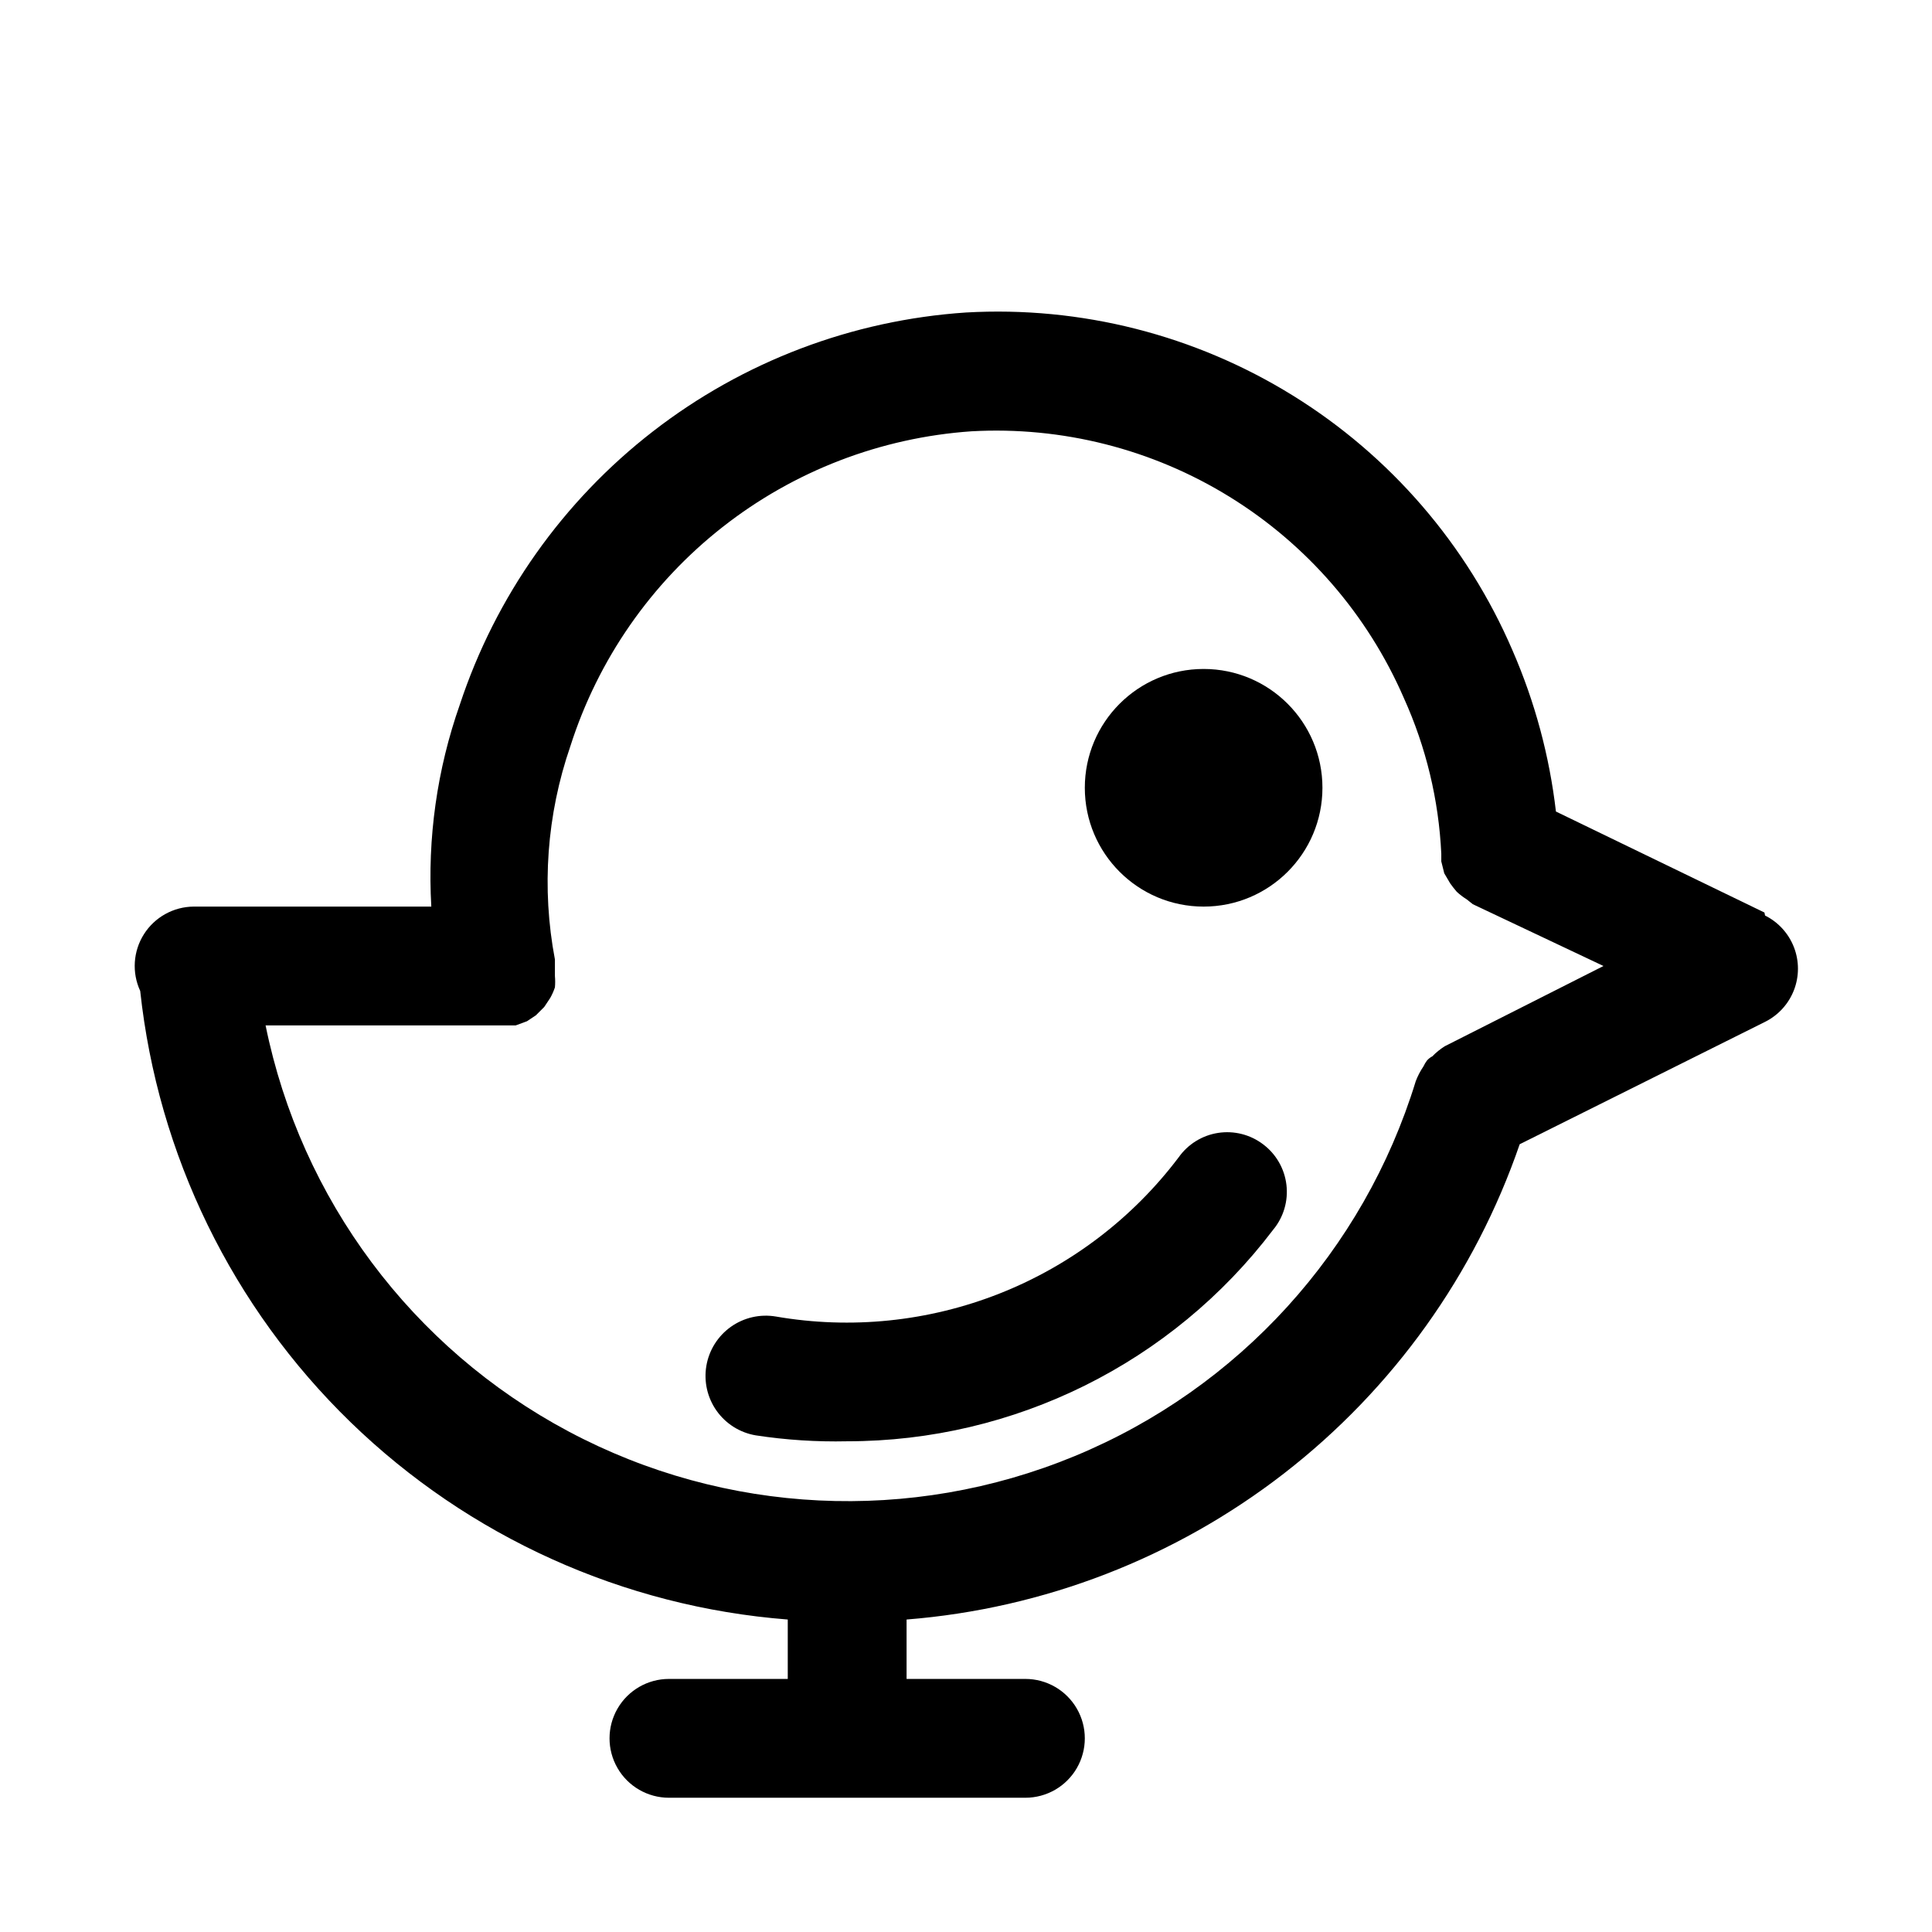 <?xml version="1.0" encoding="UTF-8"?>
<!-- Uploaded to: ICON Repo, www.svgrepo.com, Generator: ICON Repo Mixer Tools -->
<svg fill="#000000" width="800px" height="800px" version="1.1" viewBox="144 144 512 512" xmlns="http://www.w3.org/2000/svg">
 <g>
  <path d="m456.36 450.7c-12.199 16.16-28.617 28.645-47.445 36.09-18.832 7.441-39.348 9.555-59.301 6.102-4.176-0.707-8.461 0.27-11.918 2.719-3.453 2.453-5.793 6.176-6.504 10.352-0.707 4.176 0.27 8.461 2.719 11.914 2.453 3.457 6.176 5.797 10.352 6.504 8.02 1.227 16.133 1.754 24.246 1.574 44.32 0.004 86.094-20.738 112.88-56.047 2.758-3.32 4.035-7.625 3.527-11.91-0.504-4.285-2.746-8.176-6.203-10.762-3.398-2.574-7.699-3.656-11.914-3.004-4.211 0.652-7.981 2.984-10.441 6.469z"/>
  <path d="m611.6 385.83-55.262-26.766c-1.707-14.711-5.582-29.086-11.492-42.664-12.035-27.992-32.387-51.602-58.301-67.625-25.91-16.027-56.125-23.695-86.543-21.961-30.16 2.016-59.035 12.977-82.93 31.484-23.895 18.512-41.727 43.73-51.211 72.43-6.039 17.164-8.605 35.359-7.559 53.527h-62.977c-5.348 0.039-10.312 2.797-13.18 7.316-2.863 4.519-3.234 10.184-0.988 15.039 4.68 43.426 24.398 83.844 55.738 114.27 31.34 30.418 72.328 48.922 115.87 52.309v15.742h-31.488c-5.625 0-10.82 3.004-13.633 7.875-2.812 4.871-2.812 10.871 0 15.742 2.812 4.871 8.008 7.871 13.633 7.871h94.465c5.625 0 10.824-3 13.637-7.871 2.812-4.871 2.812-10.871 0-15.742-2.812-4.871-8.012-7.875-13.637-7.875h-31.488v-15.742c36.406-2.891 71.176-16.352 100.04-38.727s50.566-52.691 62.441-87.227l65.023-32.434c3.508-1.75 6.238-4.746 7.656-8.402 1.418-3.66 1.418-7.715 0-11.375-1.418-3.656-4.148-6.652-7.656-8.402zm-84.703 35.426c-1.203 0.754-2.316 1.652-3.305 2.676-0.535 0.277-1.016 0.648-1.418 1.102-0.371 0.488-0.688 1.016-0.945 1.574-0.836 1.227-1.523 2.547-2.047 3.938-13.781 44.938-46.922 81.367-90.363 99.328-43.438 17.961-92.629 15.574-134.12-6.512-41.496-22.082-70.949-61.555-80.316-107.62h64.551 1.73l2.992-1.102 2.363-1.574 2.203-2.203 1.574-2.363c0.512-0.902 0.934-1.852 1.262-2.832 0.09-0.996 0.09-1.996 0-2.992v-1.73-1.418-1.258-0.004c-3.586-18.875-2.176-38.359 4.094-56.52 7.32-22.953 21.363-43.176 40.312-58.055 18.945-14.879 41.926-23.723 65.957-25.391 24.043-1.348 47.918 4.707 68.41 17.348 20.492 12.641 36.621 31.258 46.207 53.344 5.879 13 9.246 26.996 9.918 41.25v2.047l0.789 3.148 1.574 2.676c0.539 0.766 1.117 1.5 1.73 2.207 0.824 0.766 1.723 1.453 2.68 2.043l1.574 1.258 34.637 16.379z"/>
  <path d="m494.46 352.77c0 17.391-14.098 31.488-31.484 31.488-17.391 0-31.488-14.098-31.488-31.488s14.098-31.488 31.488-31.488c17.387 0 31.484 14.098 31.484 31.488"/>
 </g>
</svg>